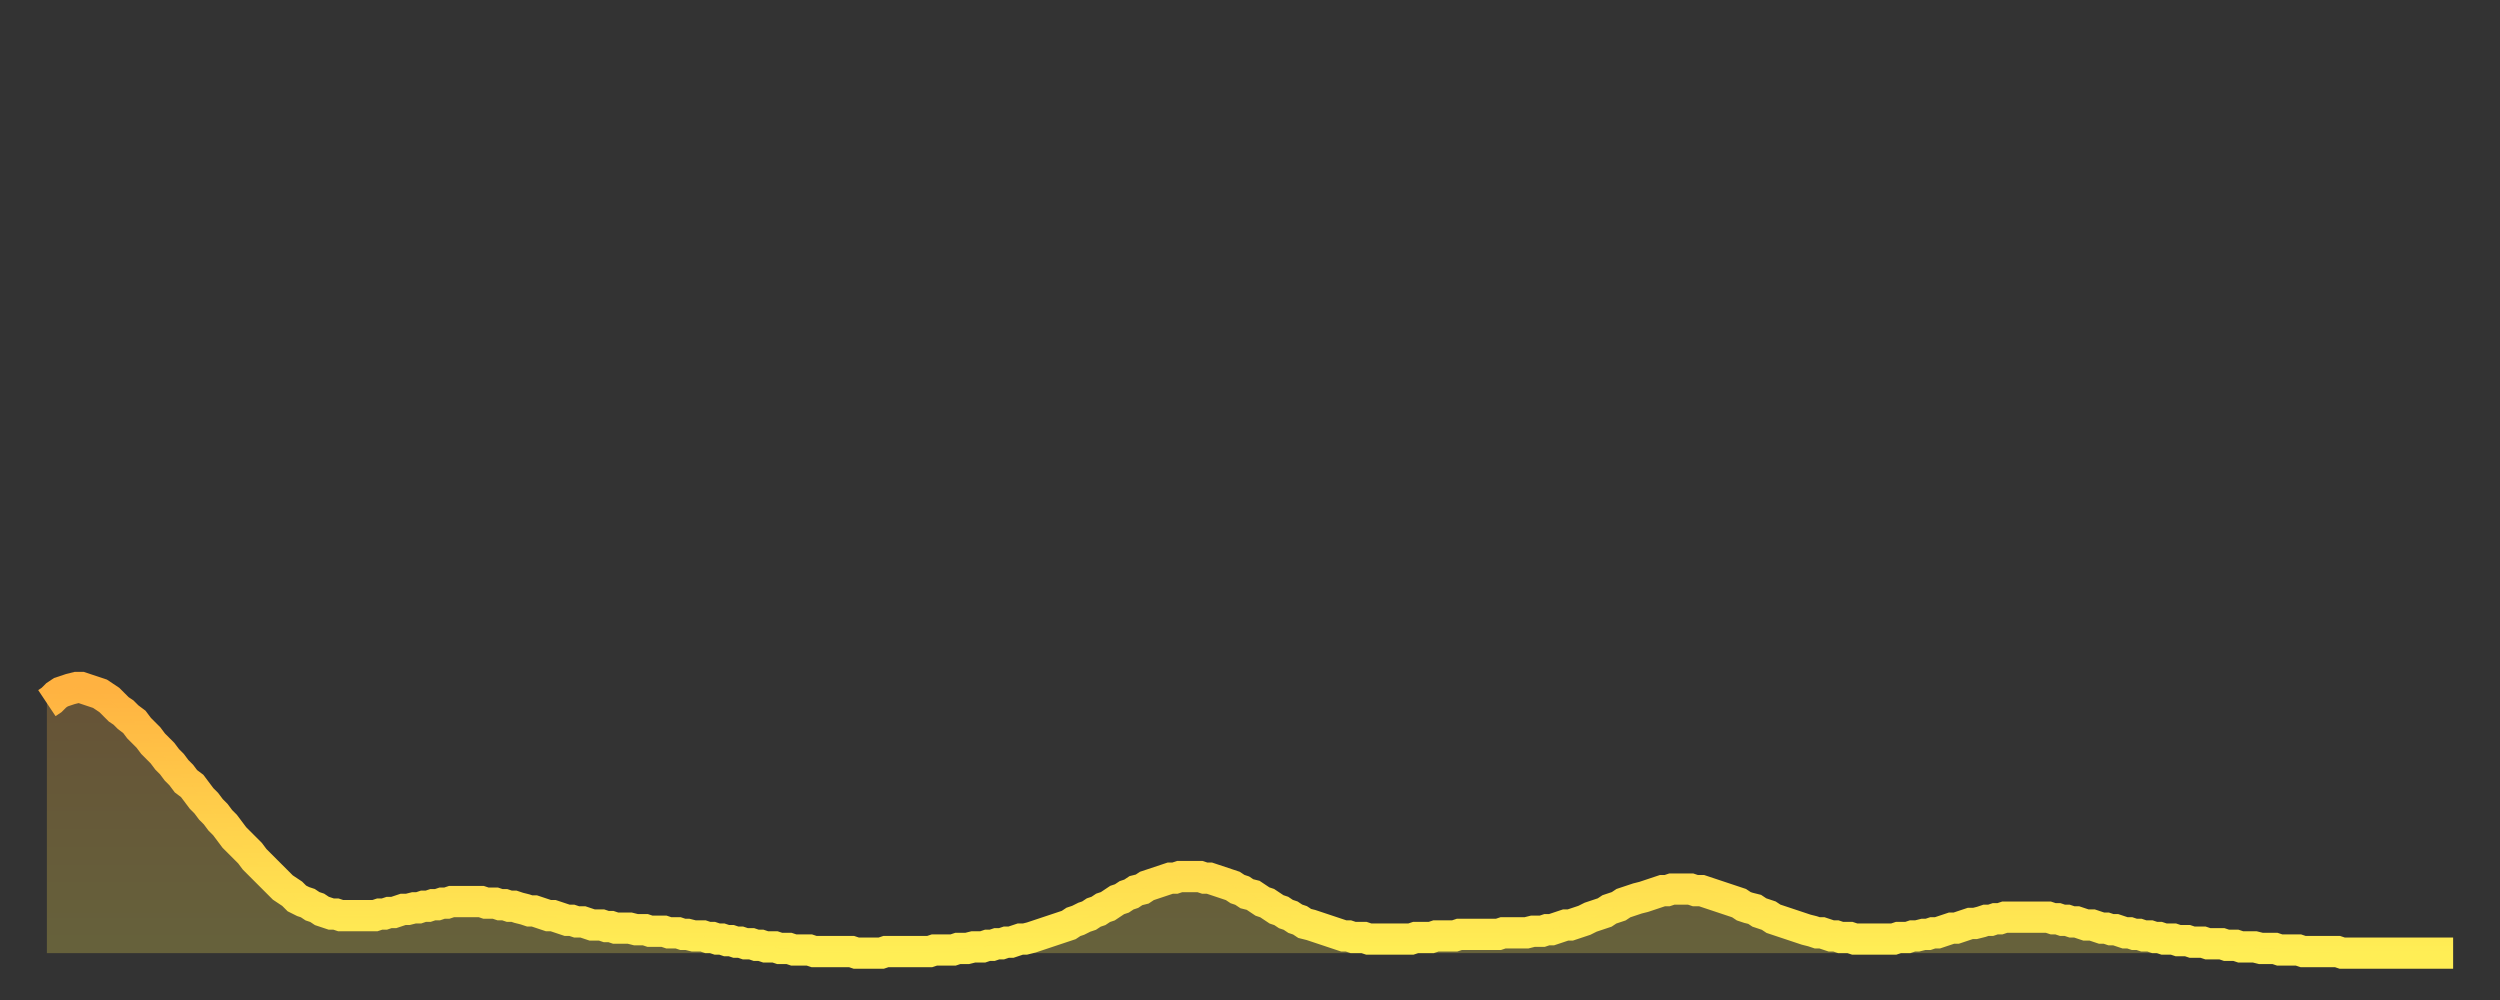 <?xml version="1.0" encoding="utf-8" ?>
<svg baseProfile="full" height="64" version="1.1" width="160" xmlns="http://www.w3.org/2000/svg" xmlns:ev="http://www.w3.org/2001/xml-events" xmlns:xlink="http://www.w3.org/1999/xlink"><rect width="100%" height="100%" fill="#333333" stroke="none"/><defs><linearGradient id="id3146" x1="0" x2="0" y1="0" y2="1"><stop offset="0%" stop-color="#ffb241" /><stop offset="50%" stop-color="#ffd04b" /><stop offset="100%" stop-color="#ffee55" /></linearGradient></defs><g transform="translate(3,3)"><g><path d="M 0.0 42.0 0.3 41.8 0.6 41.5 0.9 41.3 1.2 41.2 1.5 41.1 1.9 41.0 2.2 41.0 2.5 41.1 2.8 41.2 3.1 41.3 3.4 41.4 3.7 41.6 4.0 41.8 4.3 42.1 4.6 42.4 4.9 42.6 5.2 42.9 5.6 43.2 5.9 43.6 6.2 43.9 6.5 44.2 6.8 44.6 7.1 44.9 7.4 45.2 7.7 45.6 8.0 45.9 8.3 46.3 8.6 46.6 8.9 47.0 9.3 47.3 9.6 47.7 9.9 48.1 10.2 48.4 10.5 48.8 10.8 49.1 11.1 49.5 11.4 49.8 11.7 50.2 12.0 50.6 12.3 50.9 12.7 51.3 13.0 51.6 13.3 52.0 13.6 52.3 13.9 52.6 14.2 52.9 14.5 53.2 14.8 53.5 15.1 53.8 15.4 54.0 15.7 54.2 16.0 54.5 16.4 54.7 16.7 54.8 17.0 55.0 17.3 55.1 17.6 55.3 17.9 55.4 18.2 55.5 18.5 55.5 18.8 55.6 19.1 55.6 19.4 55.6 19.8 55.6 20.1 55.6 20.4 55.6 20.7 55.6 21.0 55.6 21.3 55.5 21.6 55.5 21.9 55.4 22.2 55.4 22.5 55.3 22.8 55.2 23.1 55.2 23.5 55.1 23.8 55.1 24.1 55.0 24.4 55.0 24.7 54.9 25.0 54.9 25.3 54.8 25.6 54.8 25.9 54.7 26.2 54.7 26.5 54.7 26.8 54.7 27.2 54.7 27.5 54.7 27.8 54.7 28.1 54.8 28.4 54.8 28.7 54.8 29.0 54.9 29.3 54.9 29.6 55.0 29.9 55.0 30.2 55.1 30.6 55.2 30.9 55.3 31.2 55.3 31.5 55.4 31.8 55.5 32.1 55.6 32.4 55.6 32.7 55.7 33.0 55.8 33.3 55.9 33.6 55.9 33.9 56.0 34.3 56.0 34.6 56.1 34.9 56.2 35.2 56.2 35.5 56.2 35.8 56.3 36.1 56.3 36.4 56.4 36.7 56.4 37.0 56.4 37.3 56.4 37.7 56.5 38.0 56.5 38.3 56.5 38.6 56.6 38.9 56.6 39.2 56.6 39.5 56.6 39.8 56.7 40.1 56.7 40.4 56.7 40.7 56.8 41.0 56.8 41.4 56.9 41.7 56.9 42.0 56.9 42.3 57.0 42.6 57.0 42.9 57.1 43.2 57.1 43.5 57.2 43.8 57.2 44.1 57.3 44.4 57.3 44.7 57.4 45.1 57.4 45.4 57.5 45.7 57.5 46.0 57.6 46.3 57.6 46.6 57.6 46.9 57.7 47.2 57.7 47.5 57.7 47.8 57.8 48.1 57.8 48.5 57.8 48.8 57.8 49.1 57.9 49.4 57.9 49.7 57.9 50.0 57.9 50.3 57.9 50.6 57.9 50.9 57.9 51.2 57.9 51.5 57.9 51.8 58.0 52.2 58.0 52.5 58.0 52.8 58.0 53.1 58.0 53.4 58.0 53.7 57.9 54.0 57.9 54.3 57.9 54.6 57.9 54.9 57.9 55.2 57.9 55.6 57.9 55.9 57.9 56.2 57.9 56.5 57.9 56.8 57.8 57.1 57.8 57.4 57.8 57.7 57.8 58.0 57.8 58.3 57.7 58.6 57.7 58.9 57.7 59.3 57.6 59.6 57.6 59.9 57.6 60.2 57.5 60.5 57.5 60.8 57.4 61.1 57.4 61.4 57.3 61.7 57.3 62.0 57.2 62.3 57.1 62.6 57.1 63.0 57.0 63.3 56.9 63.6 56.8 63.9 56.7 64.2 56.6 64.5 56.5 64.8 56.4 65.1 56.3 65.4 56.2 65.7 56.0 66.0 55.9 66.4 55.7 66.7 55.6 67.0 55.4 67.3 55.3 67.6 55.1 67.9 55.0 68.2 54.8 68.5 54.6 68.8 54.5 69.1 54.3 69.4 54.2 69.7 54.0 70.1 53.9 70.4 53.7 70.7 53.6 71.0 53.5 71.3 53.4 71.6 53.3 71.9 53.2 72.2 53.2 72.5 53.1 72.8 53.1 73.1 53.1 73.5 53.1 73.8 53.1 74.1 53.2 74.4 53.2 74.7 53.3 75.0 53.4 75.3 53.5 75.6 53.6 75.9 53.7 76.2 53.9 76.5 54.0 76.8 54.2 77.2 54.3 77.5 54.5 77.8 54.7 78.1 54.8 78.4 55.0 78.7 55.2 79.0 55.3 79.3 55.5 79.6 55.6 79.9 55.8 80.2 55.9 80.5 56.1 80.9 56.2 81.2 56.3 81.5 56.4 81.8 56.5 82.1 56.6 82.4 56.7 82.7 56.8 83.0 56.9 83.3 56.9 83.6 57.0 83.9 57.0 84.3 57.0 84.6 57.1 84.9 57.1 85.2 57.1 85.5 57.1 85.8 57.1 86.1 57.1 86.4 57.1 86.7 57.1 87.0 57.1 87.3 57.1 87.6 57.0 88.0 57.0 88.3 57.0 88.6 57.0 88.9 56.9 89.2 56.9 89.5 56.9 89.8 56.9 90.1 56.9 90.4 56.8 90.7 56.8 91.0 56.8 91.4 56.8 91.7 56.8 92.0 56.8 92.3 56.8 92.6 56.8 92.9 56.8 93.2 56.7 93.5 56.7 93.8 56.7 94.1 56.7 94.4 56.7 94.7 56.7 95.1 56.6 95.4 56.6 95.7 56.6 96.0 56.5 96.3 56.5 96.6 56.4 96.9 56.3 97.2 56.2 97.5 56.2 97.8 56.1 98.1 56.0 98.4 55.9 98.8 55.7 99.1 55.6 99.4 55.5 99.7 55.4 100.0 55.2 100.3 55.1 100.6 55.0 100.9 54.8 101.2 54.7 101.5 54.6 101.8 54.5 102.2 54.4 102.5 54.3 102.8 54.2 103.1 54.1 103.4 54.0 103.7 54.0 104.0 53.9 104.3 53.9 104.6 53.9 104.9 53.9 105.2 53.9 105.5 54.0 105.9 54.0 106.2 54.1 106.5 54.2 106.8 54.3 107.1 54.4 107.4 54.5 107.7 54.6 108.0 54.7 108.3 54.8 108.6 55.0 108.9 55.1 109.3 55.2 109.6 55.4 109.9 55.5 110.2 55.6 110.5 55.8 110.8 55.9 111.1 56.0 111.4 56.1 111.7 56.2 112.0 56.3 112.3 56.4 112.6 56.5 113.0 56.6 113.3 56.7 113.6 56.7 113.9 56.8 114.2 56.9 114.5 56.9 114.8 57.0 115.1 57.0 115.4 57.0 115.7 57.1 116.0 57.1 116.3 57.1 116.7 57.1 117.0 57.1 117.3 57.1 117.6 57.1 117.9 57.1 118.2 57.1 118.5 57.0 118.8 57.0 119.1 57.0 119.4 56.9 119.7 56.9 120.1 56.8 120.4 56.8 120.7 56.7 121.0 56.7 121.3 56.6 121.6 56.5 121.9 56.4 122.2 56.4 122.5 56.3 122.8 56.2 123.1 56.1 123.4 56.1 123.8 56.0 124.1 55.9 124.4 55.9 124.7 55.8 125.0 55.8 125.3 55.7 125.6 55.7 125.9 55.7 126.2 55.7 126.5 55.7 126.8 55.7 127.2 55.7 127.5 55.7 127.8 55.7 128.1 55.7 128.4 55.8 128.7 55.8 129.0 55.9 129.3 55.9 129.6 56.0 129.9 56.0 130.2 56.1 130.5 56.2 130.9 56.2 131.2 56.3 131.5 56.4 131.8 56.4 132.1 56.5 132.4 56.5 132.7 56.6 133.0 56.7 133.3 56.7 133.6 56.8 133.9 56.8 134.2 56.9 134.6 56.9 134.9 57.0 135.2 57.0 135.5 57.1 135.8 57.1 136.1 57.1 136.4 57.2 136.7 57.2 137.0 57.2 137.3 57.3 137.6 57.3 138.0 57.3 138.3 57.4 138.6 57.4 138.9 57.4 139.2 57.4 139.5 57.5 139.8 57.5 140.1 57.5 140.4 57.6 140.7 57.6 141.0 57.6 141.3 57.6 141.7 57.7 142.0 57.7 142.3 57.7 142.6 57.7 142.9 57.8 143.2 57.8 143.5 57.8 143.8 57.8 144.1 57.8 144.4 57.9 144.7 57.9 145.1 57.9 145.4 57.9 145.7 57.9 146.0 57.9 146.3 57.9 146.6 57.9 146.9 58.0 147.2 58.0 147.5 58.0 147.8 58.0 148.1 58.0 148.4 58.0 148.8 58.0 149.1 58.0 149.4 58.0 149.7 58.0 150.0 58.0 150.3 58.0 150.6 58.0 150.9 58.0 151.2 58.0 151.5 58.0 151.8 58.0 152.1 58.0 152.5 58.0 152.8 58.0 153.1 58.0 153.4 58.0 153.7 58.0 154.0 58.0" fill="none" id="graph-curve" opacity="1" stroke="url(#id3146)" stroke-width="2" /><path d="M 0 58 L 0.0 42.0 0.3 41.8 0.6 41.5 0.9 41.3 1.2 41.2 1.5 41.1 1.9 41.0 2.2 41.0 2.5 41.1 2.8 41.2 3.1 41.3 3.4 41.4 3.7 41.6 4.0 41.8 4.3 42.1 4.6 42.4 4.9 42.6 5.2 42.9 5.6 43.2 5.9 43.6 6.2 43.9 6.5 44.2 6.8 44.6 7.1 44.9 7.4 45.2 7.7 45.6 8.0 45.9 8.3 46.3 8.6 46.6 8.9 47.0 9.3 47.3 9.6 47.7 9.9 48.1 10.2 48.4 10.5 48.8 10.8 49.1 11.1 49.5 11.4 49.8 11.7 50.2 12.0 50.6 12.3 50.9 12.7 51.3 13.0 51.6 13.3 52.0 13.6 52.3 13.9 52.6 14.2 52.9 14.5 53.2 14.8 53.5 15.1 53.8 15.4 54.0 15.7 54.2 16.0 54.5 16.4 54.7 16.7 54.8 17.0 55.0 17.3 55.1 17.6 55.3 17.9 55.4 18.2 55.5 18.5 55.5 18.8 55.6 19.1 55.6 19.4 55.6 19.8 55.6 20.1 55.6 20.4 55.6 20.7 55.6 21.0 55.6 21.3 55.5 21.6 55.5 21.9 55.4 22.2 55.4 22.5 55.3 22.8 55.2 23.1 55.2 23.5 55.1 23.8 55.1 24.1 55.0 24.4 55.0 24.7 54.9 25.0 54.9 25.3 54.8 25.6 54.8 25.9 54.7 26.2 54.7 26.5 54.7 26.8 54.7 27.2 54.7 27.5 54.7 27.8 54.7 28.1 54.8 28.4 54.8 28.7 54.8 29.0 54.9 29.3 54.9 29.6 55.0 29.9 55.0 30.2 55.1 30.6 55.2 30.9 55.3 31.2 55.3 31.5 55.4 31.8 55.5 32.1 55.6 32.4 55.6 32.7 55.7 33.0 55.8 33.3 55.9 33.6 55.9 33.9 56.0 34.3 56.0 34.6 56.1 34.9 56.2 35.2 56.2 35.5 56.2 35.8 56.3 36.1 56.3 36.4 56.4 36.7 56.4 37.0 56.4 37.3 56.4 37.7 56.5 38.0 56.5 38.3 56.5 38.6 56.6 38.9 56.6 39.2 56.6 39.5 56.6 39.8 56.7 40.1 56.7 40.4 56.7 40.7 56.8 41.0 56.8 41.4 56.9 41.7 56.9 42.0 56.9 42.3 57.0 42.6 57.0 42.9 57.1 43.2 57.1 43.5 57.2 43.8 57.2 44.1 57.3 44.4 57.3 44.7 57.4 45.1 57.4 45.4 57.5 45.7 57.5 46.0 57.6 46.3 57.6 46.6 57.6 46.9 57.7 47.2 57.7 47.5 57.7 47.8 57.8 48.1 57.8 48.5 57.8 48.8 57.8 49.1 57.9 49.4 57.9 49.7 57.9 50.0 57.9 50.3 57.9 50.6 57.9 50.9 57.9 51.2 57.9 51.5 57.9 51.8 58.0 52.2 58.0 52.5 58.0 52.8 58.0 53.1 58.0 53.4 58.0 53.7 57.9 54.0 57.9 54.3 57.9 54.6 57.9 54.9 57.9 55.2 57.9 55.6 57.9 55.9 57.9 56.2 57.9 56.5 57.9 56.8 57.8 57.1 57.8 57.4 57.8 57.7 57.8 58.0 57.8 58.3 57.7 58.6 57.7 58.9 57.7 59.3 57.6 59.6 57.6 59.9 57.6 60.2 57.5 60.5 57.5 60.8 57.4 61.1 57.4 61.4 57.3 61.7 57.3 62.0 57.2 62.3 57.1 62.6 57.1 63.0 57.0 63.3 56.9 63.6 56.8 63.9 56.7 64.2 56.6 64.5 56.5 64.8 56.4 65.1 56.3 65.4 56.2 65.7 56.0 66.0 55.9 66.4 55.7 66.7 55.6 67.0 55.4 67.3 55.3 67.6 55.1 67.9 55.0 68.2 54.8 68.5 54.6 68.8 54.5 69.1 54.3 69.4 54.2 69.7 54.0 70.1 53.9 70.4 53.7 70.7 53.6 71.0 53.5 71.3 53.4 71.6 53.3 71.9 53.2 72.2 53.2 72.5 53.1 72.8 53.1 73.1 53.1 73.5 53.1 73.8 53.1 74.1 53.2 74.4 53.2 74.7 53.3 75.0 53.4 75.3 53.5 75.6 53.6 75.9 53.7 76.2 53.9 76.5 54.0 76.8 54.2 77.2 54.3 77.5 54.5 77.8 54.7 78.1 54.8 78.4 55.0 78.7 55.2 79.0 55.3 79.3 55.5 79.6 55.6 79.9 55.8 80.2 55.9 80.5 56.1 80.9 56.2 81.2 56.3 81.5 56.4 81.8 56.5 82.1 56.6 82.4 56.7 82.7 56.8 83.0 56.9 83.3 56.9 83.6 57.0 83.9 57.0 84.3 57.0 84.6 57.1 84.9 57.1 85.2 57.1 85.5 57.1 85.8 57.1 86.1 57.1 86.4 57.1 86.7 57.1 87.0 57.1 87.3 57.1 87.6 57.0 88.0 57.0 88.3 57.0 88.6 57.0 88.9 56.9 89.2 56.9 89.5 56.9 89.8 56.9 90.1 56.9 90.4 56.8 90.7 56.8 91.0 56.8 91.4 56.8 91.7 56.8 92.0 56.8 92.3 56.8 92.6 56.8 92.9 56.8 93.2 56.7 93.5 56.7 93.8 56.7 94.1 56.7 94.4 56.7 94.7 56.7 95.1 56.6 95.4 56.6 95.7 56.6 96.0 56.5 96.3 56.5 96.6 56.4 96.9 56.3 97.2 56.2 97.5 56.2 97.8 56.1 98.1 56.0 98.4 55.9 98.8 55.7 99.1 55.6 99.4 55.5 99.7 55.4 100.0 55.2 100.3 55.1 100.6 55.0 100.9 54.8 101.2 54.7 101.5 54.6 101.8 54.5 102.2 54.4 102.5 54.3 102.8 54.2 103.1 54.1 103.4 54.0 103.7 54.0 104.0 53.9 104.3 53.9 104.6 53.9 104.9 53.9 105.2 53.9 105.5 54.0 105.9 54.0 106.2 54.1 106.5 54.2 106.8 54.3 107.1 54.4 107.4 54.5 107.7 54.6 108.0 54.7 108.3 54.8 108.6 55.0 108.9 55.1 109.3 55.2 109.6 55.4 109.9 55.5 110.2 55.6 110.5 55.8 110.8 55.9 111.1 56.0 111.4 56.1 111.7 56.2 112.0 56.3 112.3 56.4 112.6 56.5 113.0 56.6 113.3 56.7 113.6 56.7 113.9 56.8 114.2 56.9 114.5 56.9 114.8 57.0 115.1 57.0 115.4 57.0 115.7 57.1 116.0 57.1 116.3 57.1 116.7 57.1 117.0 57.1 117.3 57.1 117.6 57.1 117.9 57.1 118.2 57.1 118.5 57.0 118.8 57.0 119.1 57.0 119.4 56.9 119.7 56.9 120.1 56.8 120.4 56.8 120.7 56.7 121.0 56.7 121.3 56.6 121.6 56.5 121.9 56.4 122.2 56.4 122.5 56.3 122.8 56.2 123.1 56.1 123.4 56.1 123.8 56.0 124.1 55.9 124.4 55.9 124.7 55.8 125.0 55.8 125.3 55.7 125.6 55.7 125.9 55.7 126.2 55.7 126.5 55.7 126.8 55.7 127.2 55.7 127.5 55.7 127.8 55.7 128.1 55.7 128.4 55.8 128.7 55.8 129.0 55.9 129.3 55.9 129.6 56.0 129.9 56.0 130.2 56.1 130.5 56.2 130.9 56.2 131.2 56.3 131.5 56.4 131.8 56.4 132.1 56.5 132.4 56.5 132.7 56.6 133.0 56.7 133.3 56.7 133.6 56.8 133.9 56.8 134.2 56.9 134.6 56.9 134.9 57.0 135.2 57.0 135.5 57.1 135.8 57.1 136.1 57.1 136.4 57.2 136.7 57.2 137.0 57.2 137.3 57.3 137.6 57.3 138.0 57.3 138.3 57.4 138.6 57.4 138.9 57.4 139.2 57.4 139.5 57.5 139.8 57.5 140.1 57.5 140.4 57.6 140.7 57.6 141.0 57.6 141.3 57.6 141.7 57.7 142.0 57.7 142.3 57.7 142.6 57.7 142.9 57.8 143.2 57.8 143.5 57.8 143.8 57.8 144.1 57.8 144.4 57.9 144.7 57.9 145.1 57.9 145.4 57.9 145.7 57.9 146.0 57.9 146.3 57.9 146.6 57.9 146.9 58.0 147.2 58.0 147.5 58.0 147.8 58.0 148.1 58.0 148.4 58.0 148.8 58.0 149.1 58.0 149.4 58.0 149.7 58.0 150.0 58.0 150.3 58.0 150.6 58.0 150.9 58.0 151.2 58.0 151.5 58.0 151.8 58.0 152.1 58.0 152.5 58.0 152.8 58.0 153.1 58.0 153.4 58.0 153.7 58.0 154.0 58.0 154 58" fill="url(#id3146)" fill-opacity=".25" id="graph-shadow" /></g></g></svg>